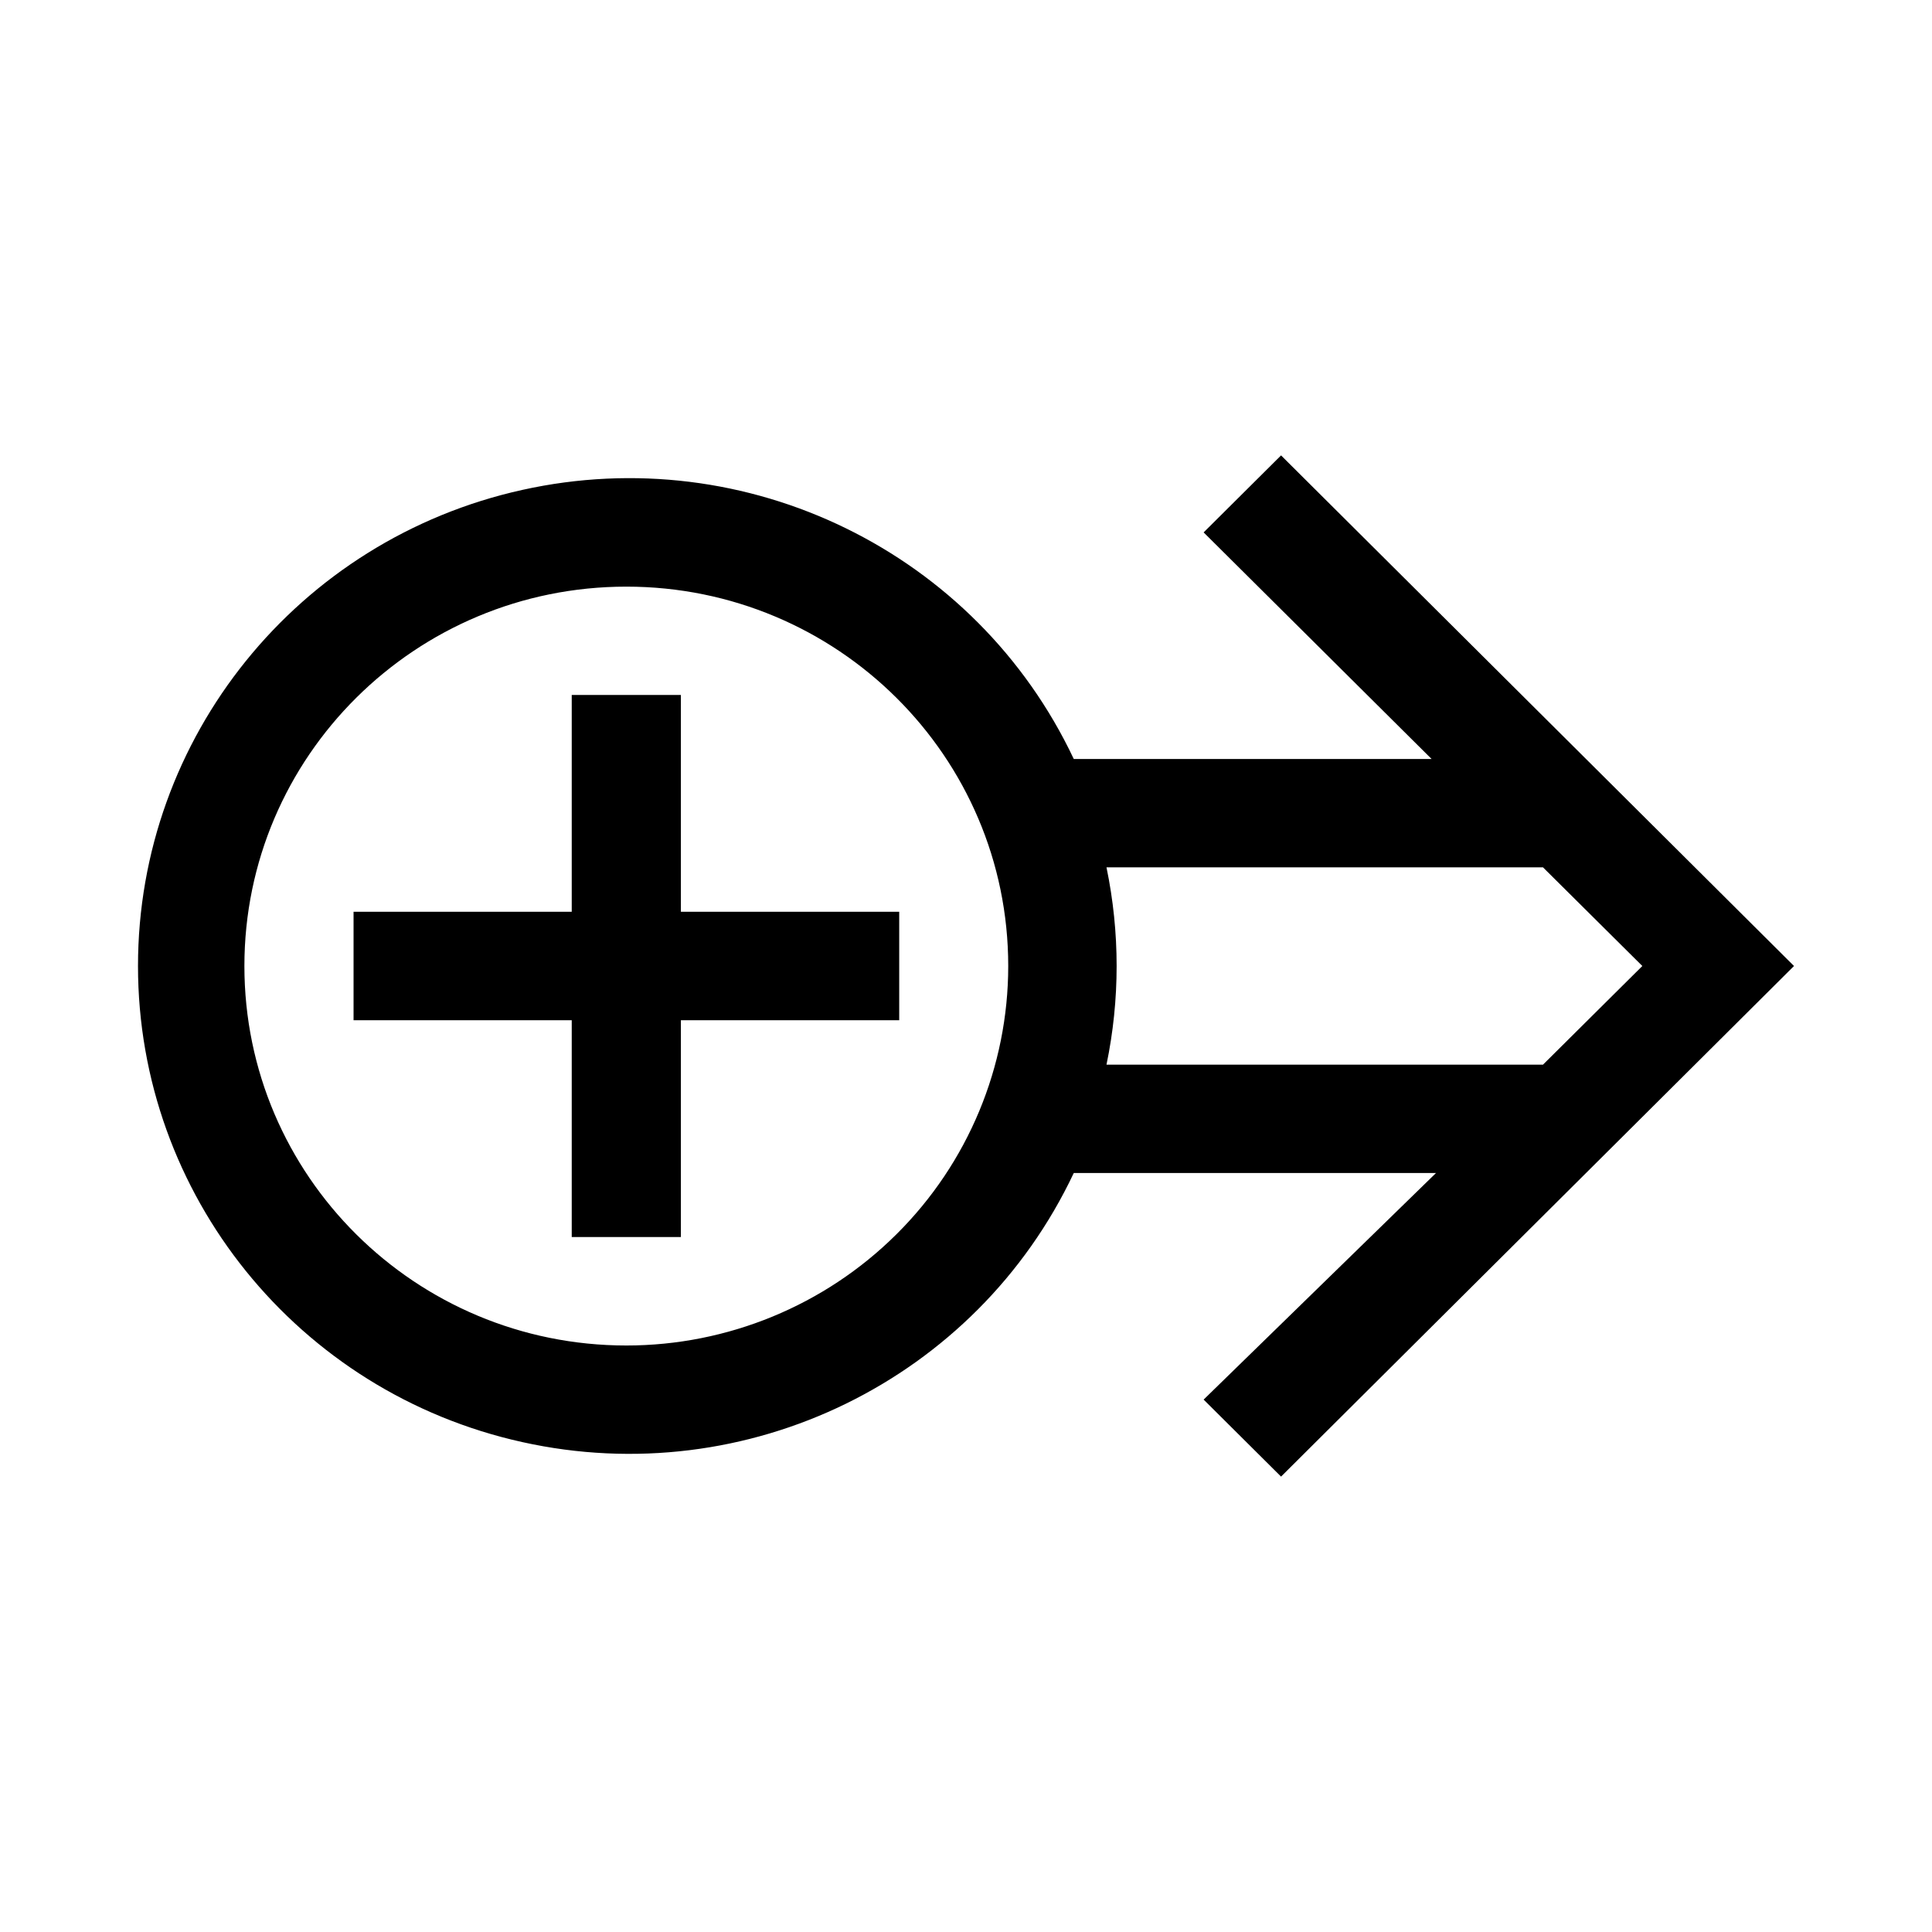<svg width="14" height="14" viewBox="0 0 14 14" fill="none" xmlns="http://www.w3.org/2000/svg">
<path d="M4.143 5.036H4.934V6.607H6.516V7.393H4.934V8.964H4.143V7.393H2.562V6.607H4.143V5.036Z" fill="black"/>
<path fill-rule="evenodd" clip-rule="evenodd" d="M8.722 3.858L9.283 3.3L13 7L9.283 10.7L8.722 10.142L10.406 8.5H7.781C7.073 10 5.412 10.811 3.785 10.45C2.158 10.09 1 8.656 1 7C1 5.344 2.158 3.91 3.785 3.55C5.412 3.189 7.073 4 7.781 5.5H10.374L8.722 3.858ZM1.771 7C1.771 8.519 3.01 9.75 4.539 9.75C5.273 9.75 5.977 9.46 6.496 8.944C7.015 8.429 7.306 7.729 7.306 7C7.306 5.482 6.067 4.251 4.539 4.251C3.01 4.251 1.771 5.482 1.771 7ZM8.018 7.715C8.116 7.243 8.116 6.757 8.018 6.285H11.181L11.901 7L11.181 7.715H8.018Z" fill="black"/>
</svg>
